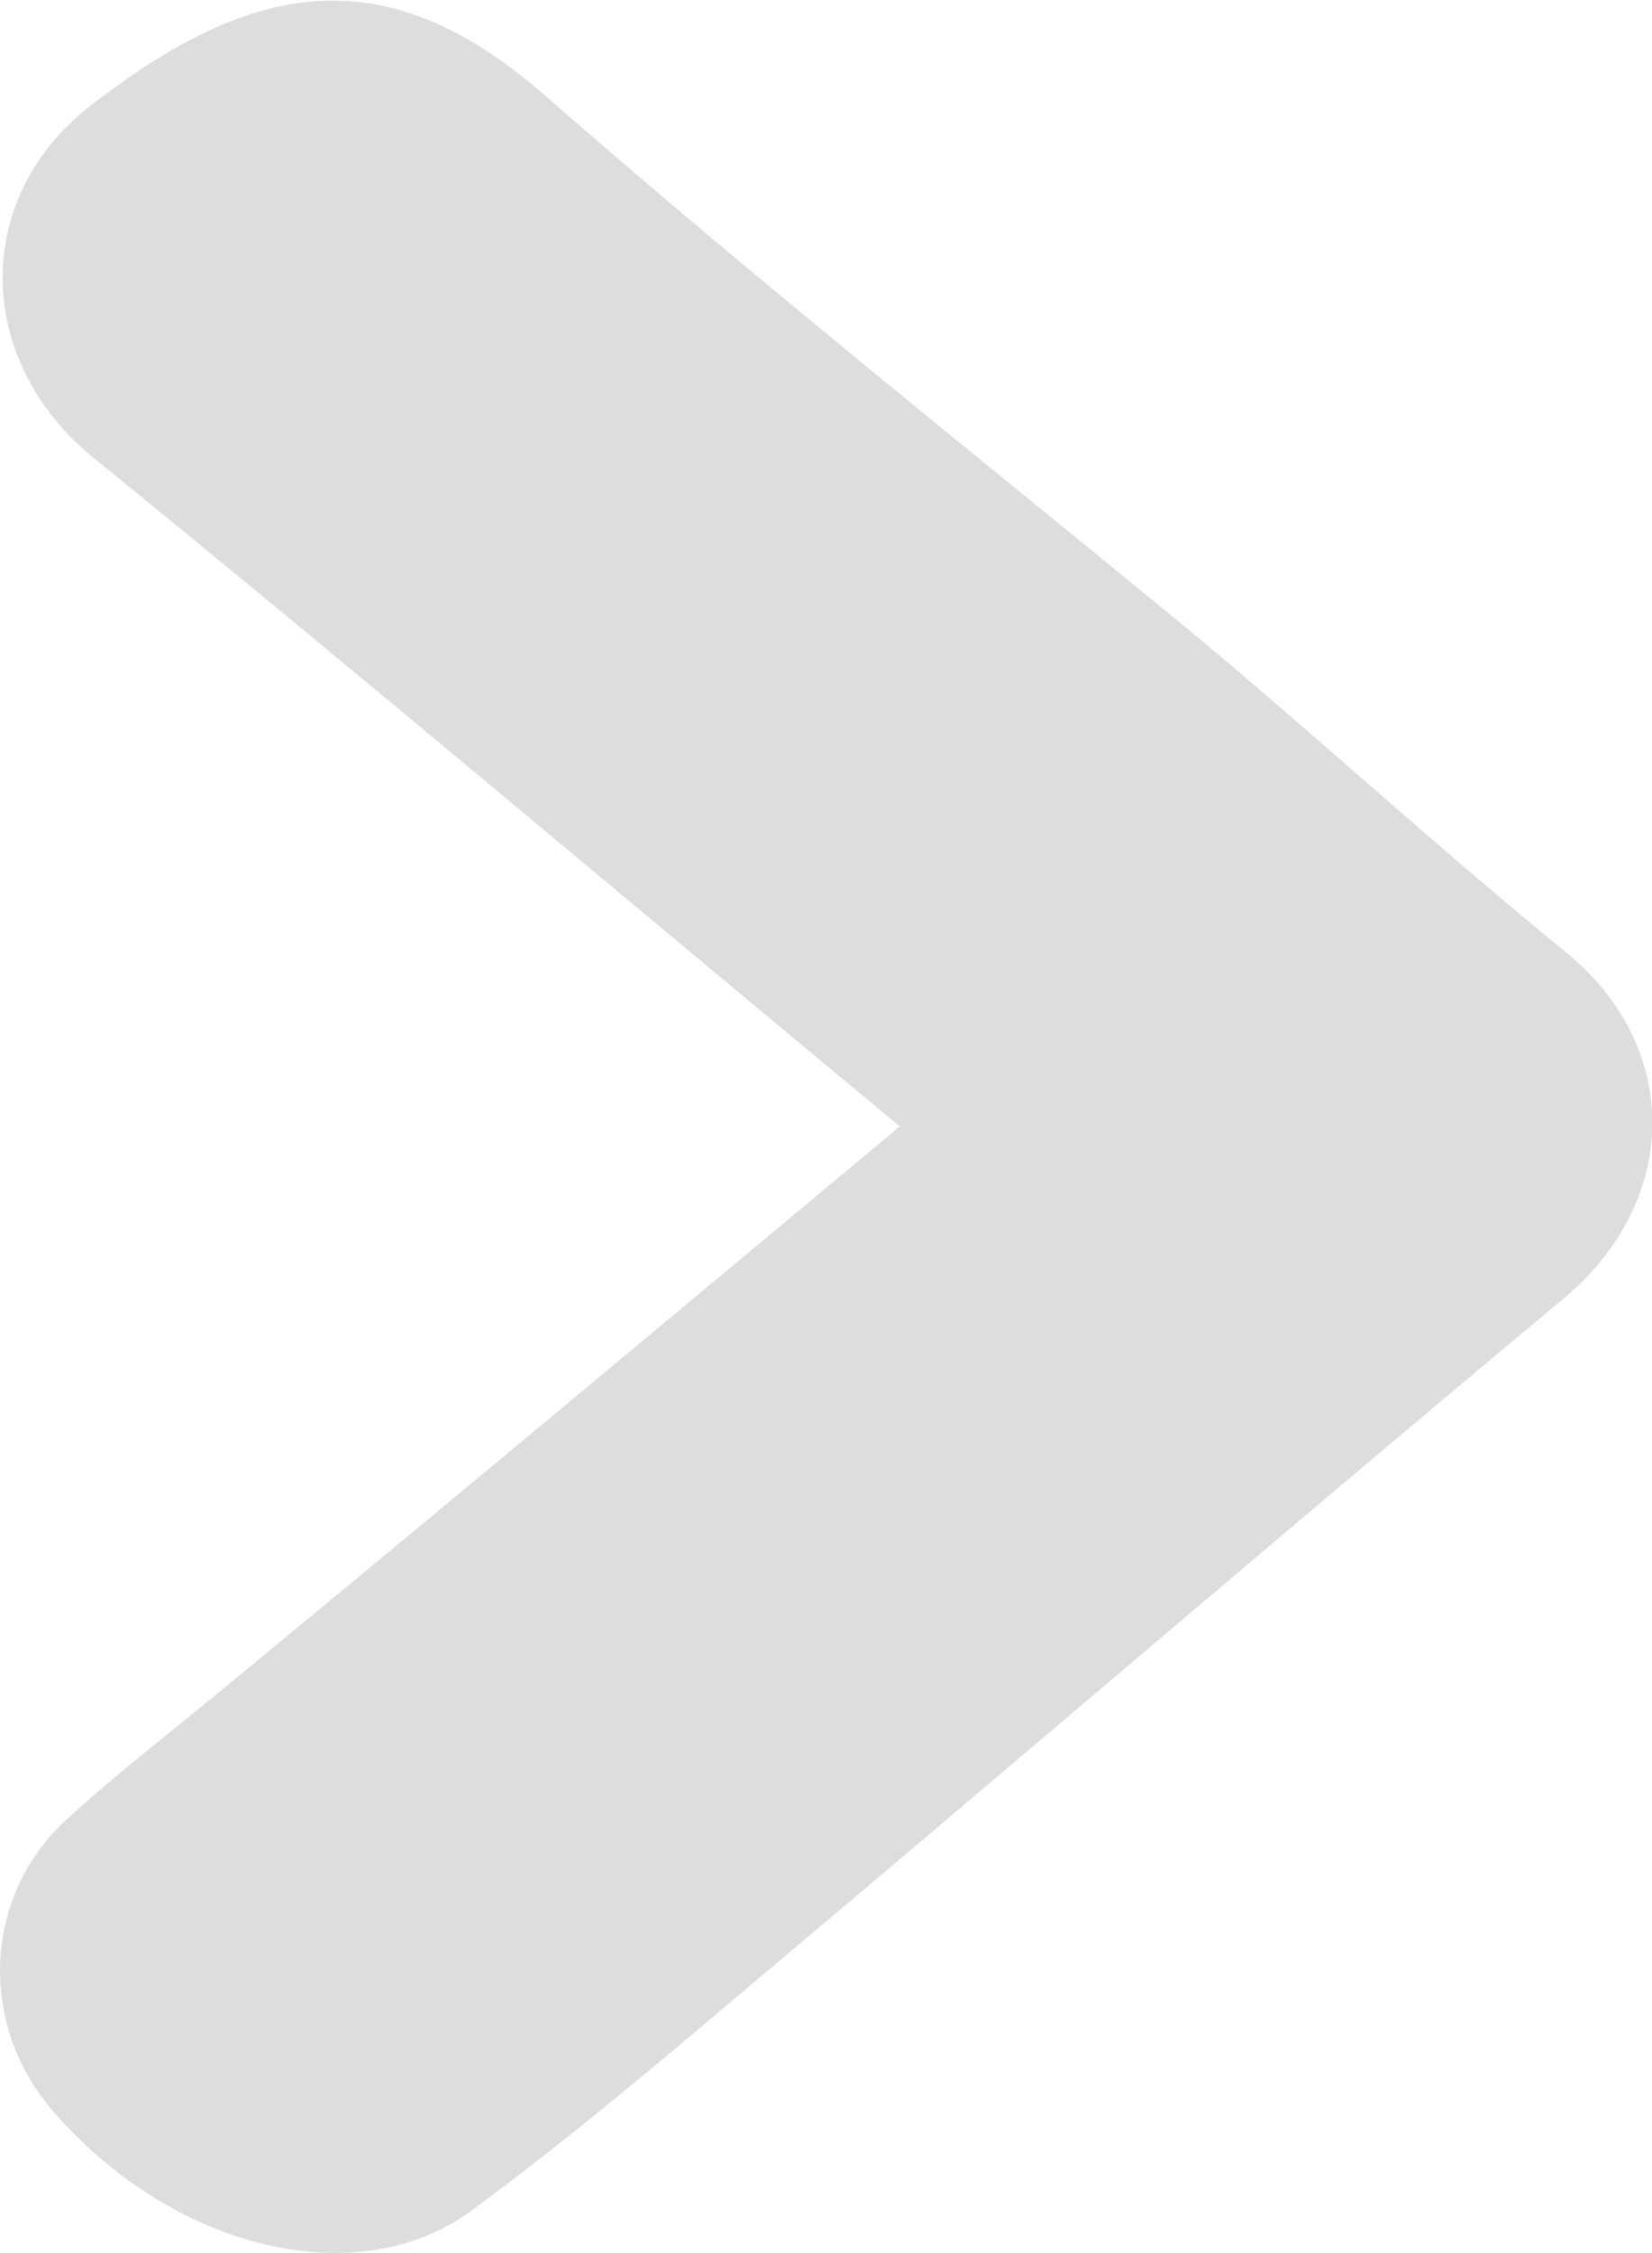 <?xml version="1.0" encoding="utf-8"?>
<!-- Generator: Adobe Illustrator 19.0.0, SVG Export Plug-In . SVG Version: 6.00 Build 0)  -->
<svg version="1.1" id="圖層_1" xmlns="http://www.w3.org/2000/svg" xmlns:xlink="http://www.w3.org/1999/xlink" x="0px" y="0px"
	 viewBox="-235.5 374.4 69.4 94.6" style="enable-background:new -235.5 374.4 69.4 94.6;" xml:space="preserve">
<style type="text/css">
	.st0{display:none;fill:#FFFFFF;}
	.st1{fill:#DDDDDD;}
</style>
<g id="XMLID_1_">
	<path id="XMLID_200_" class="st0" d="M-131.5,486.5c-51.2,0-102.3,0-153.5,0c0-42.9,0-85.7,0-128.6c51.2,0,102.3,0,153.5,0
		C-131.5,400.7-131.5,443.6-131.5,486.5z M-197.8,421.7c-9.6,8-18.7,15.5-27.8,23.1c-2.4,2-4.9,3.9-7.2,6c-3.5,3.2-3.7,8.5-0.7,12.1
		c4.9,5.8,12.7,7.9,17.6,4.4c4.1-3,8-6.3,11.9-9.6c11.3-9.6,22.6-19.2,34-28.7c5-4.1,5.1-10.6,0.2-14.7c-5.4-4.4-10.5-9-15.8-13.4
		c-9-7.5-18.2-14.7-27-22.4c-6.7-6-12.3-5.2-19.4,0.4c-4.9,3.9-4.6,10.6,0.2,14.6C-220.5,402.6-209.5,412-197.8,421.7z"/>
	<g id="XMLID_184_">
		<g>
			<path class="st1" d="M-169.7,414.4c4.9,4,4.8,10.5-0.2,14.6c-11.4,9.5-22.7,19.2-34,28.7c-3.9,3.3-7.8,6.6-11.9,9.6
				c-4.9,3.5-12.7,1.4-17.6-4.4c-3-3.6-2.8-8.9,0.7-12.1c2.3-2.1,4.8-4,7.2-6c9.1-7.5,18.2-15.1,27.8-23.1
				c-11.7-9.7-22.7-19-33.9-28.1c-4.9-4-5.1-10.7-0.3-14.6c7.1-5.6,12.7-6.4,19.4-0.5c8.8,7.7,18,15,27,22.4
				C-180.2,405.3-175.1,410-169.7,414.4z"/>
		</g>
	</g>
</g>
</svg>
